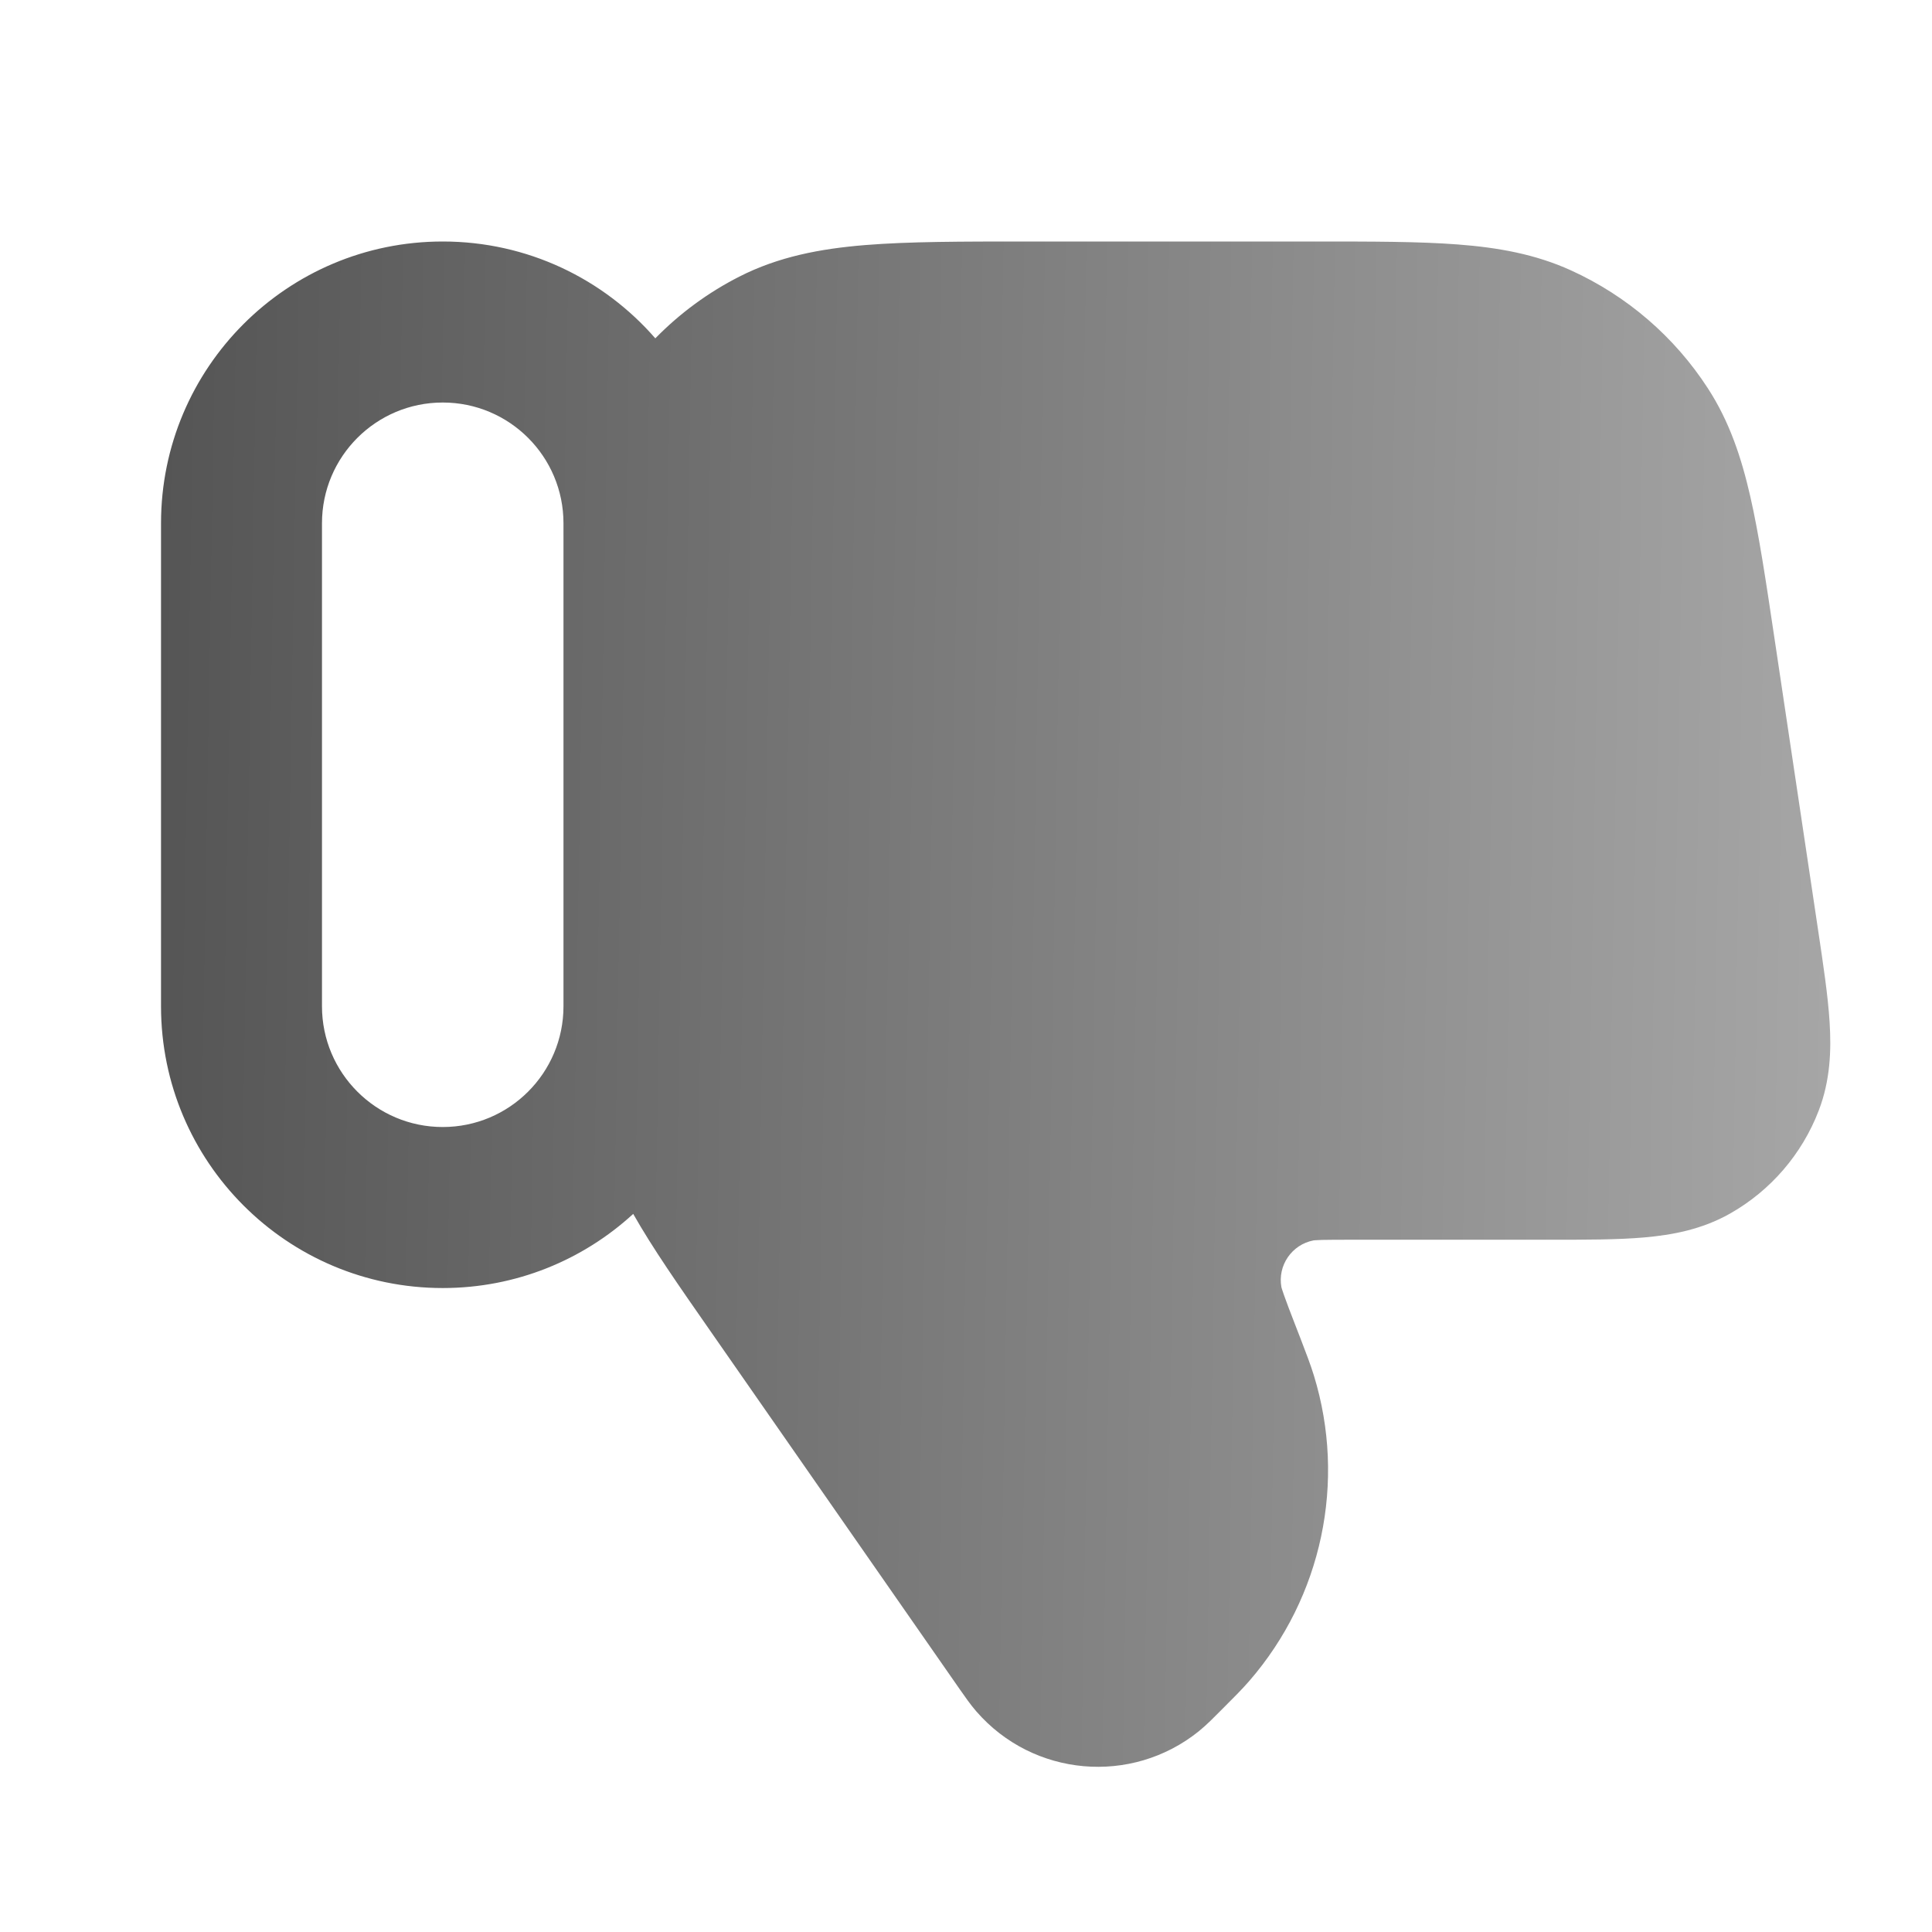 <svg width="32" height="32" viewBox="0 0 32 32" fill="none" xmlns="http://www.w3.org/2000/svg">
<path d="M19.856 28.675C18.74 29.573 17.112 29.429 16.172 28.347C16.075 28.236 15.983 28.103 15.906 27.993L11.794 22.086C11.224 21.268 10.808 20.671 10.488 20.106C9.657 20.868 8.55 21.334 7.333 21.334C4.756 21.334 2.667 19.244 2.667 16.667V8.667C2.667 6.09 4.756 4 7.333 4C8.739 4 9.999 4.621 10.854 5.604C11.257 5.192 11.726 4.846 12.245 4.582C12.893 4.252 13.582 4.12 14.331 4.059C15.053 4 15.938 4 17.012 4H21.796C22.731 4 23.508 4 24.146 4.049C24.813 4.1 25.428 4.209 26.02 4.478C26.948 4.9 27.735 5.578 28.288 6.432C28.643 6.979 28.841 7.571 28.99 8.222C29.133 8.847 29.248 9.615 29.386 10.54L30.11 15.382C30.198 15.97 30.277 16.494 30.304 16.93C30.333 17.391 30.317 17.893 30.123 18.397C29.846 19.117 29.328 19.719 28.656 20.1C28.186 20.366 27.692 20.456 27.231 20.496C26.796 20.534 26.267 20.534 25.672 20.534L22.437 20.534C22.182 20.534 22.019 20.534 21.896 20.537C21.793 20.54 21.756 20.545 21.756 20.545C21.396 20.614 21.159 20.96 21.224 21.32C21.226 21.325 21.234 21.36 21.268 21.454C21.308 21.57 21.367 21.722 21.459 21.96L21.539 22.166C21.634 22.414 21.706 22.6 21.762 22.782C22.302 24.54 21.898 26.451 20.693 27.841C20.568 27.985 20.427 28.125 20.239 28.313C20.115 28.437 19.993 28.564 19.856 28.675ZM9.333 16.667V8.667C9.333 7.562 8.438 6.667 7.333 6.667C6.229 6.667 5.333 7.562 5.333 8.667V16.667C5.333 17.771 6.229 18.667 7.333 18.667C8.438 18.667 9.333 17.771 9.333 16.667Z" fill="url(#paint0_linear_15168_44804)"/>
<defs>
<linearGradient id="paint0_linear_15168_44804" x1="1.748" y1="21.369" x2="30.9" y2="21.864" gradientUnits="userSpaceOnUse">
<stop stop-color="#535353"/>
<stop offset="1" stop-color="#A8A8A8"/>
</linearGradient>
</defs>
</svg>
